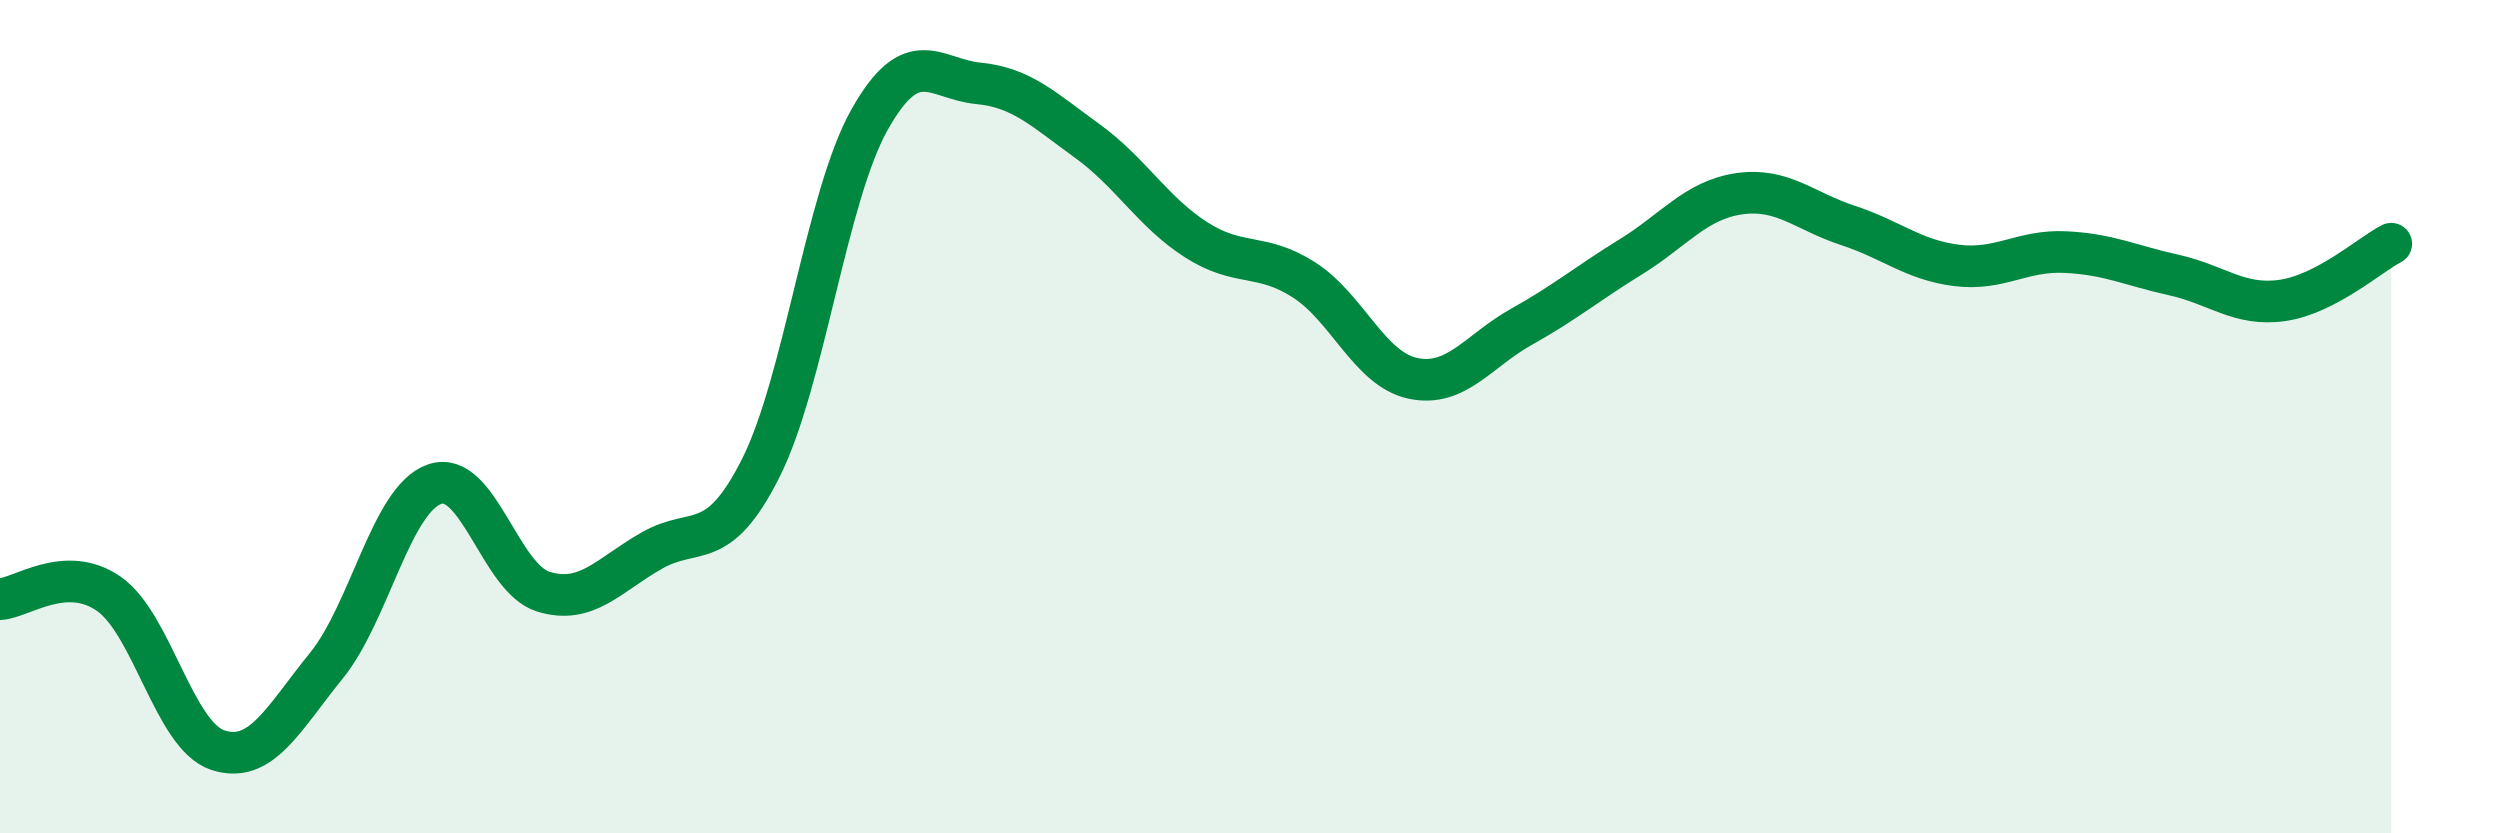 
    <svg width="60" height="20" viewBox="0 0 60 20" xmlns="http://www.w3.org/2000/svg">
      <path
        d="M 0,14.38 C 0.52,14.35 1.57,13.53 2.61,14.25 C 3.65,14.97 4.18,17.65 5.22,18 C 6.26,18.35 6.79,17.26 7.83,15.98 C 8.87,14.7 9.39,11.98 10.43,11.62 C 11.47,11.26 12,13.88 13.04,14.2 C 14.08,14.52 14.61,13.8 15.65,13.21 C 16.69,12.62 17.22,13.3 18.26,11.23 C 19.3,9.16 19.83,4.72 20.87,2.87 C 21.91,1.02 22.44,1.9 23.48,2 C 24.52,2.1 25.05,2.63 26.09,3.38 C 27.13,4.13 27.66,5.08 28.7,5.75 C 29.74,6.42 30.26,6.05 31.3,6.72 C 32.34,7.39 32.87,8.86 33.91,9.08 C 34.95,9.3 35.48,8.42 36.52,7.84 C 37.56,7.26 38.09,6.81 39.13,6.17 C 40.17,5.53 40.7,4.8 41.74,4.65 C 42.78,4.5 43.31,5.07 44.35,5.41 C 45.39,5.75 45.92,6.24 46.96,6.37 C 48,6.5 48.53,6 49.57,6.05 C 50.61,6.1 51.13,6.37 52.17,6.6 C 53.21,6.83 53.74,7.36 54.78,7.21 C 55.82,7.06 56.87,6.12 57.39,5.85L57.39 20L0 20Z"
        fill="#008740"
        opacity="0.1"
        stroke-linecap="round"
        stroke-linejoin="round"
      />
      <path
        d="M 0,14.38 C 0.52,14.35 1.57,13.53 2.61,14.25 C 3.65,14.97 4.18,17.65 5.22,18 C 6.26,18.35 6.79,17.26 7.83,15.98 C 8.87,14.7 9.39,11.98 10.43,11.62 C 11.47,11.26 12,13.88 13.04,14.2 C 14.08,14.52 14.61,13.8 15.65,13.21 C 16.69,12.62 17.22,13.3 18.26,11.23 C 19.3,9.16 19.83,4.72 20.87,2.87 C 21.91,1.02 22.44,1.9 23.48,2 C 24.52,2.1 25.05,2.63 26.09,3.38 C 27.13,4.13 27.66,5.08 28.7,5.75 C 29.74,6.42 30.26,6.05 31.3,6.72 C 32.34,7.39 32.87,8.86 33.91,9.08 C 34.95,9.3 35.48,8.42 36.52,7.84 C 37.56,7.26 38.09,6.81 39.13,6.17 C 40.17,5.53 40.7,4.8 41.74,4.65 C 42.78,4.5 43.31,5.07 44.35,5.41 C 45.39,5.75 45.92,6.24 46.96,6.37 C 48,6.5 48.53,6 49.57,6.05 C 50.61,6.1 51.13,6.37 52.17,6.6 C 53.21,6.83 53.74,7.36 54.78,7.21 C 55.82,7.06 56.87,6.12 57.39,5.85"
        stroke="#008740"
        stroke-width="1"
        fill="none"
        stroke-linecap="round"
        stroke-linejoin="round"
      />
    </svg>
  
